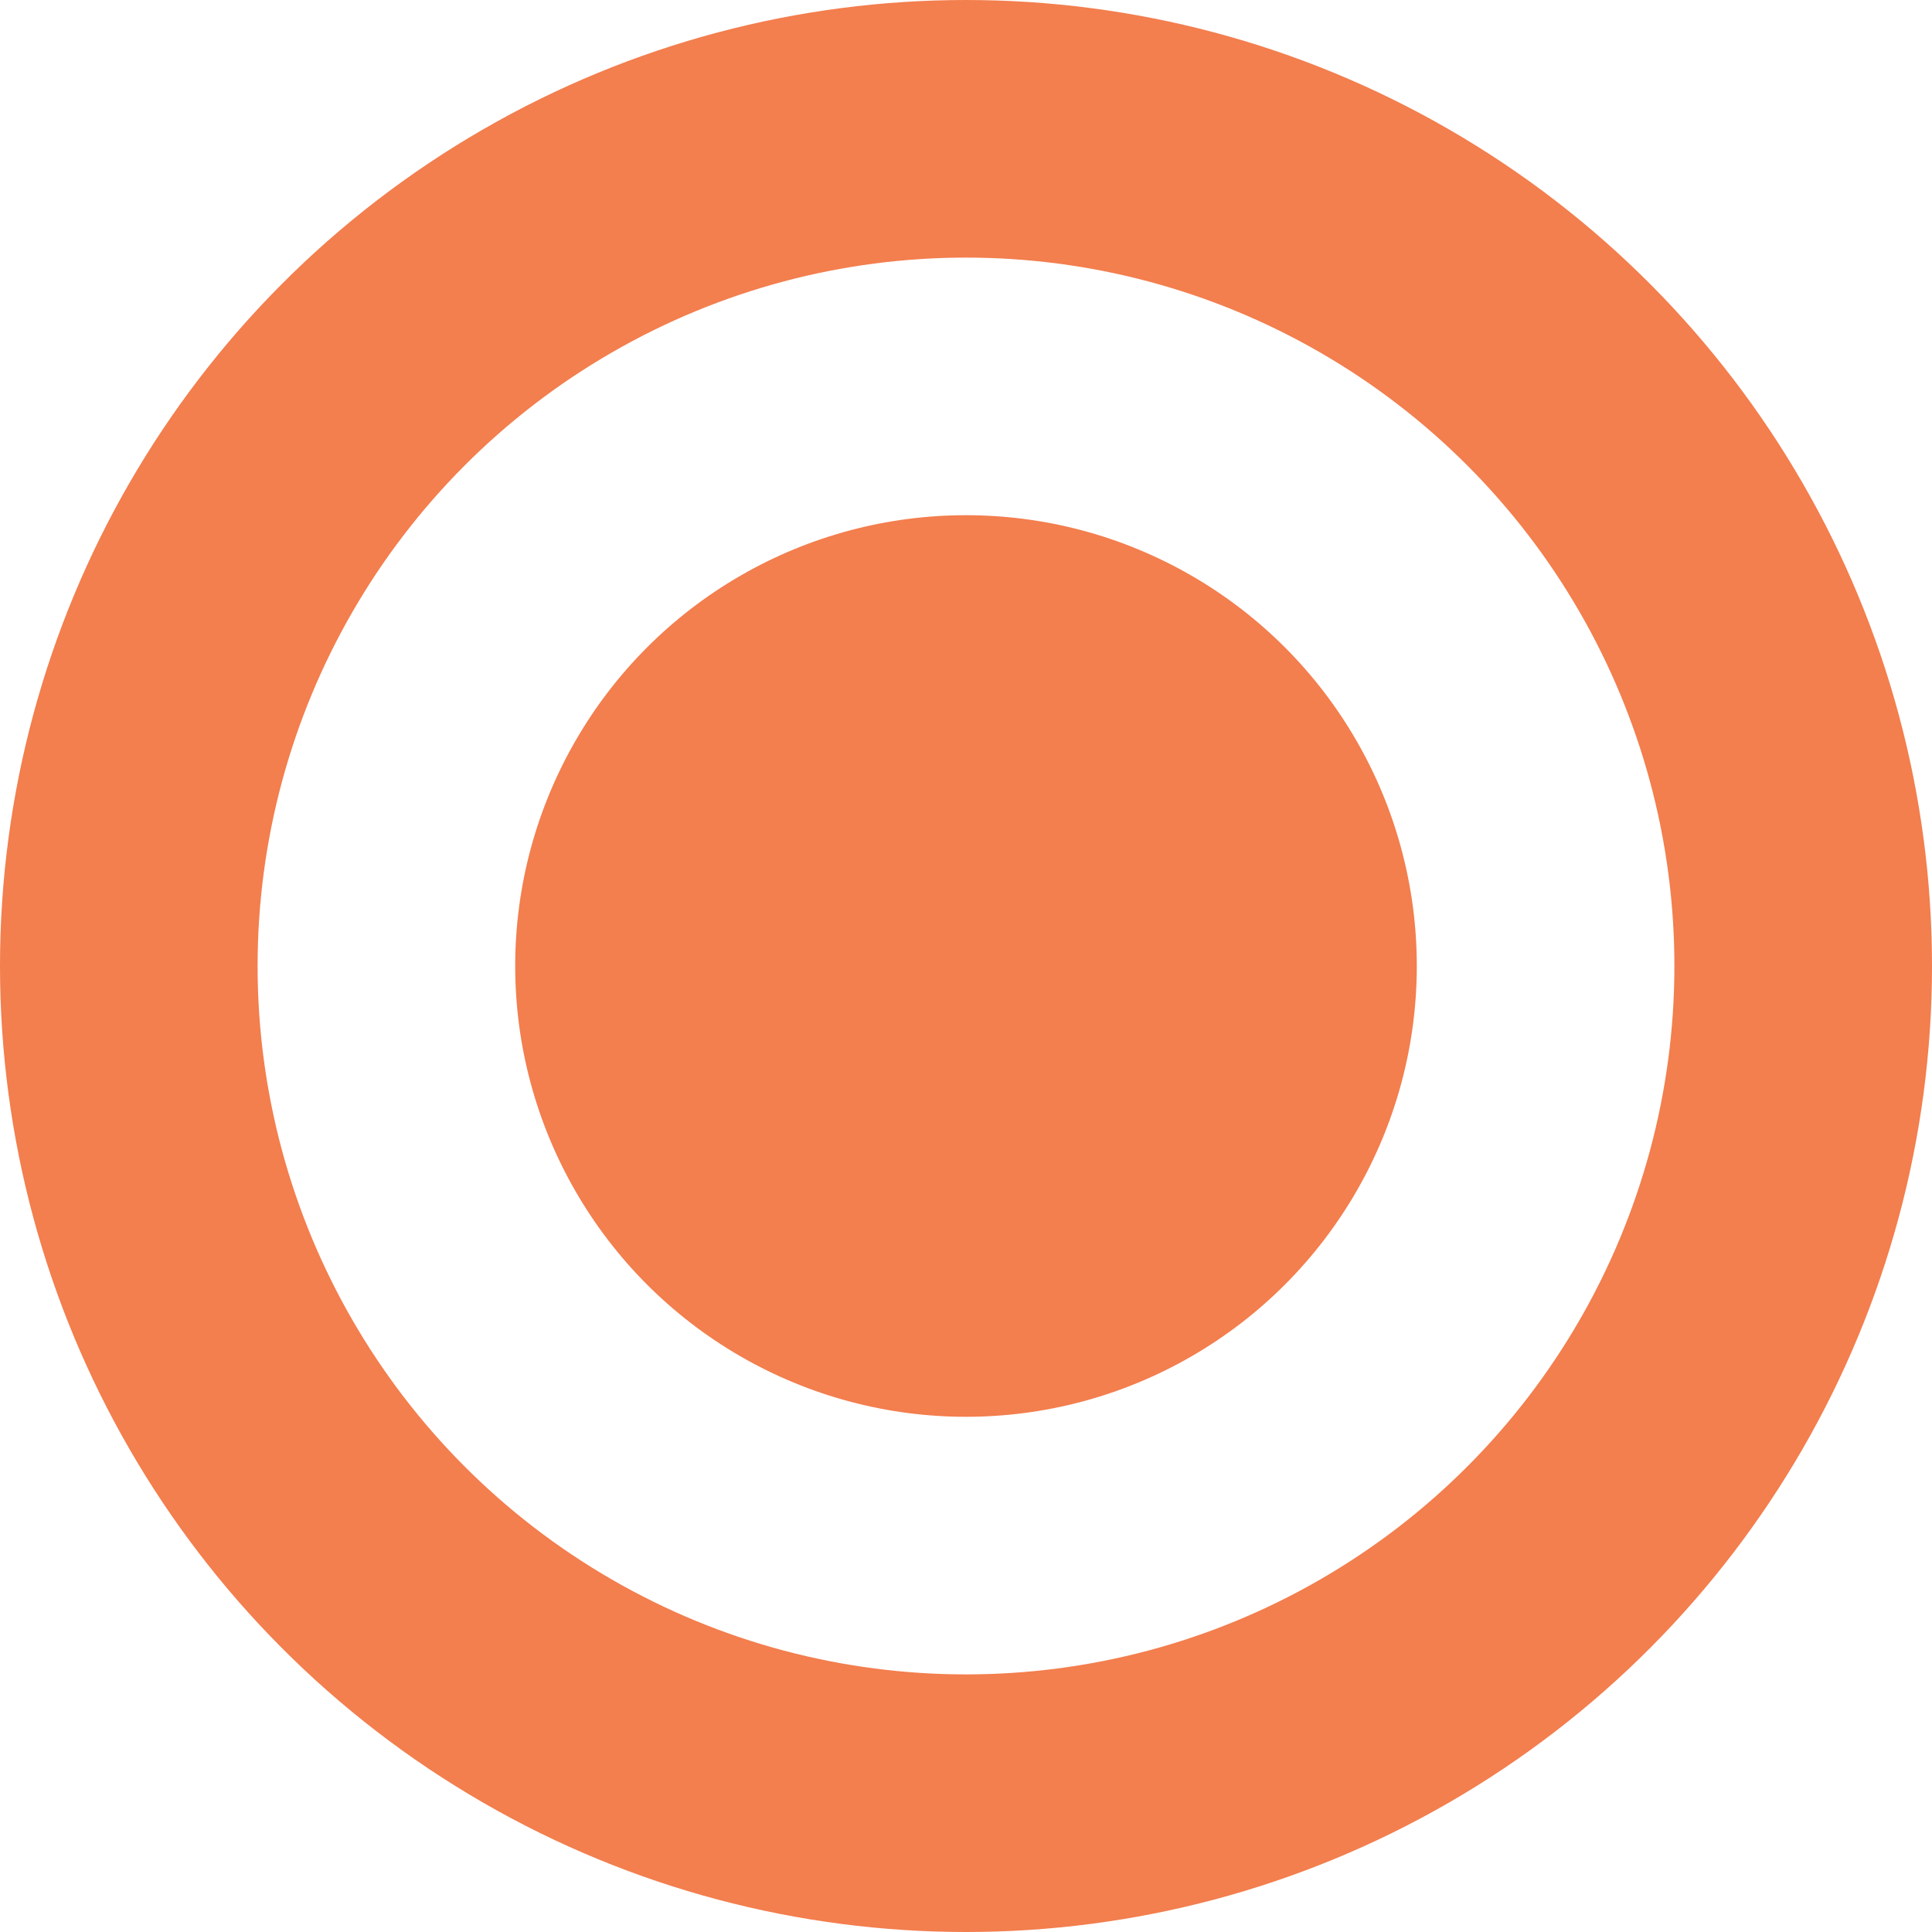 <svg xmlns="http://www.w3.org/2000/svg" width="30" height="30" viewBox="0 0 30 30">
  <g id="コンポーネント_28_53" data-name="コンポーネント 28 – 53" transform="translate(8 8)">
    <g id="楕円形_394" data-name="楕円形 394" transform="translate(-8 -8)" fill="none" stroke="#f37e4e" stroke-width="4">
      <circle cx="15" cy="15" r="15" stroke="none"/>
      <circle cx="15" cy="15" r="13" fill="none"/>
    </g>
    <circle id="楕円形_395" data-name="楕円形 395" cx="7" cy="7" r="7" fill="#f37e4e"/>
  </g>
</svg>

